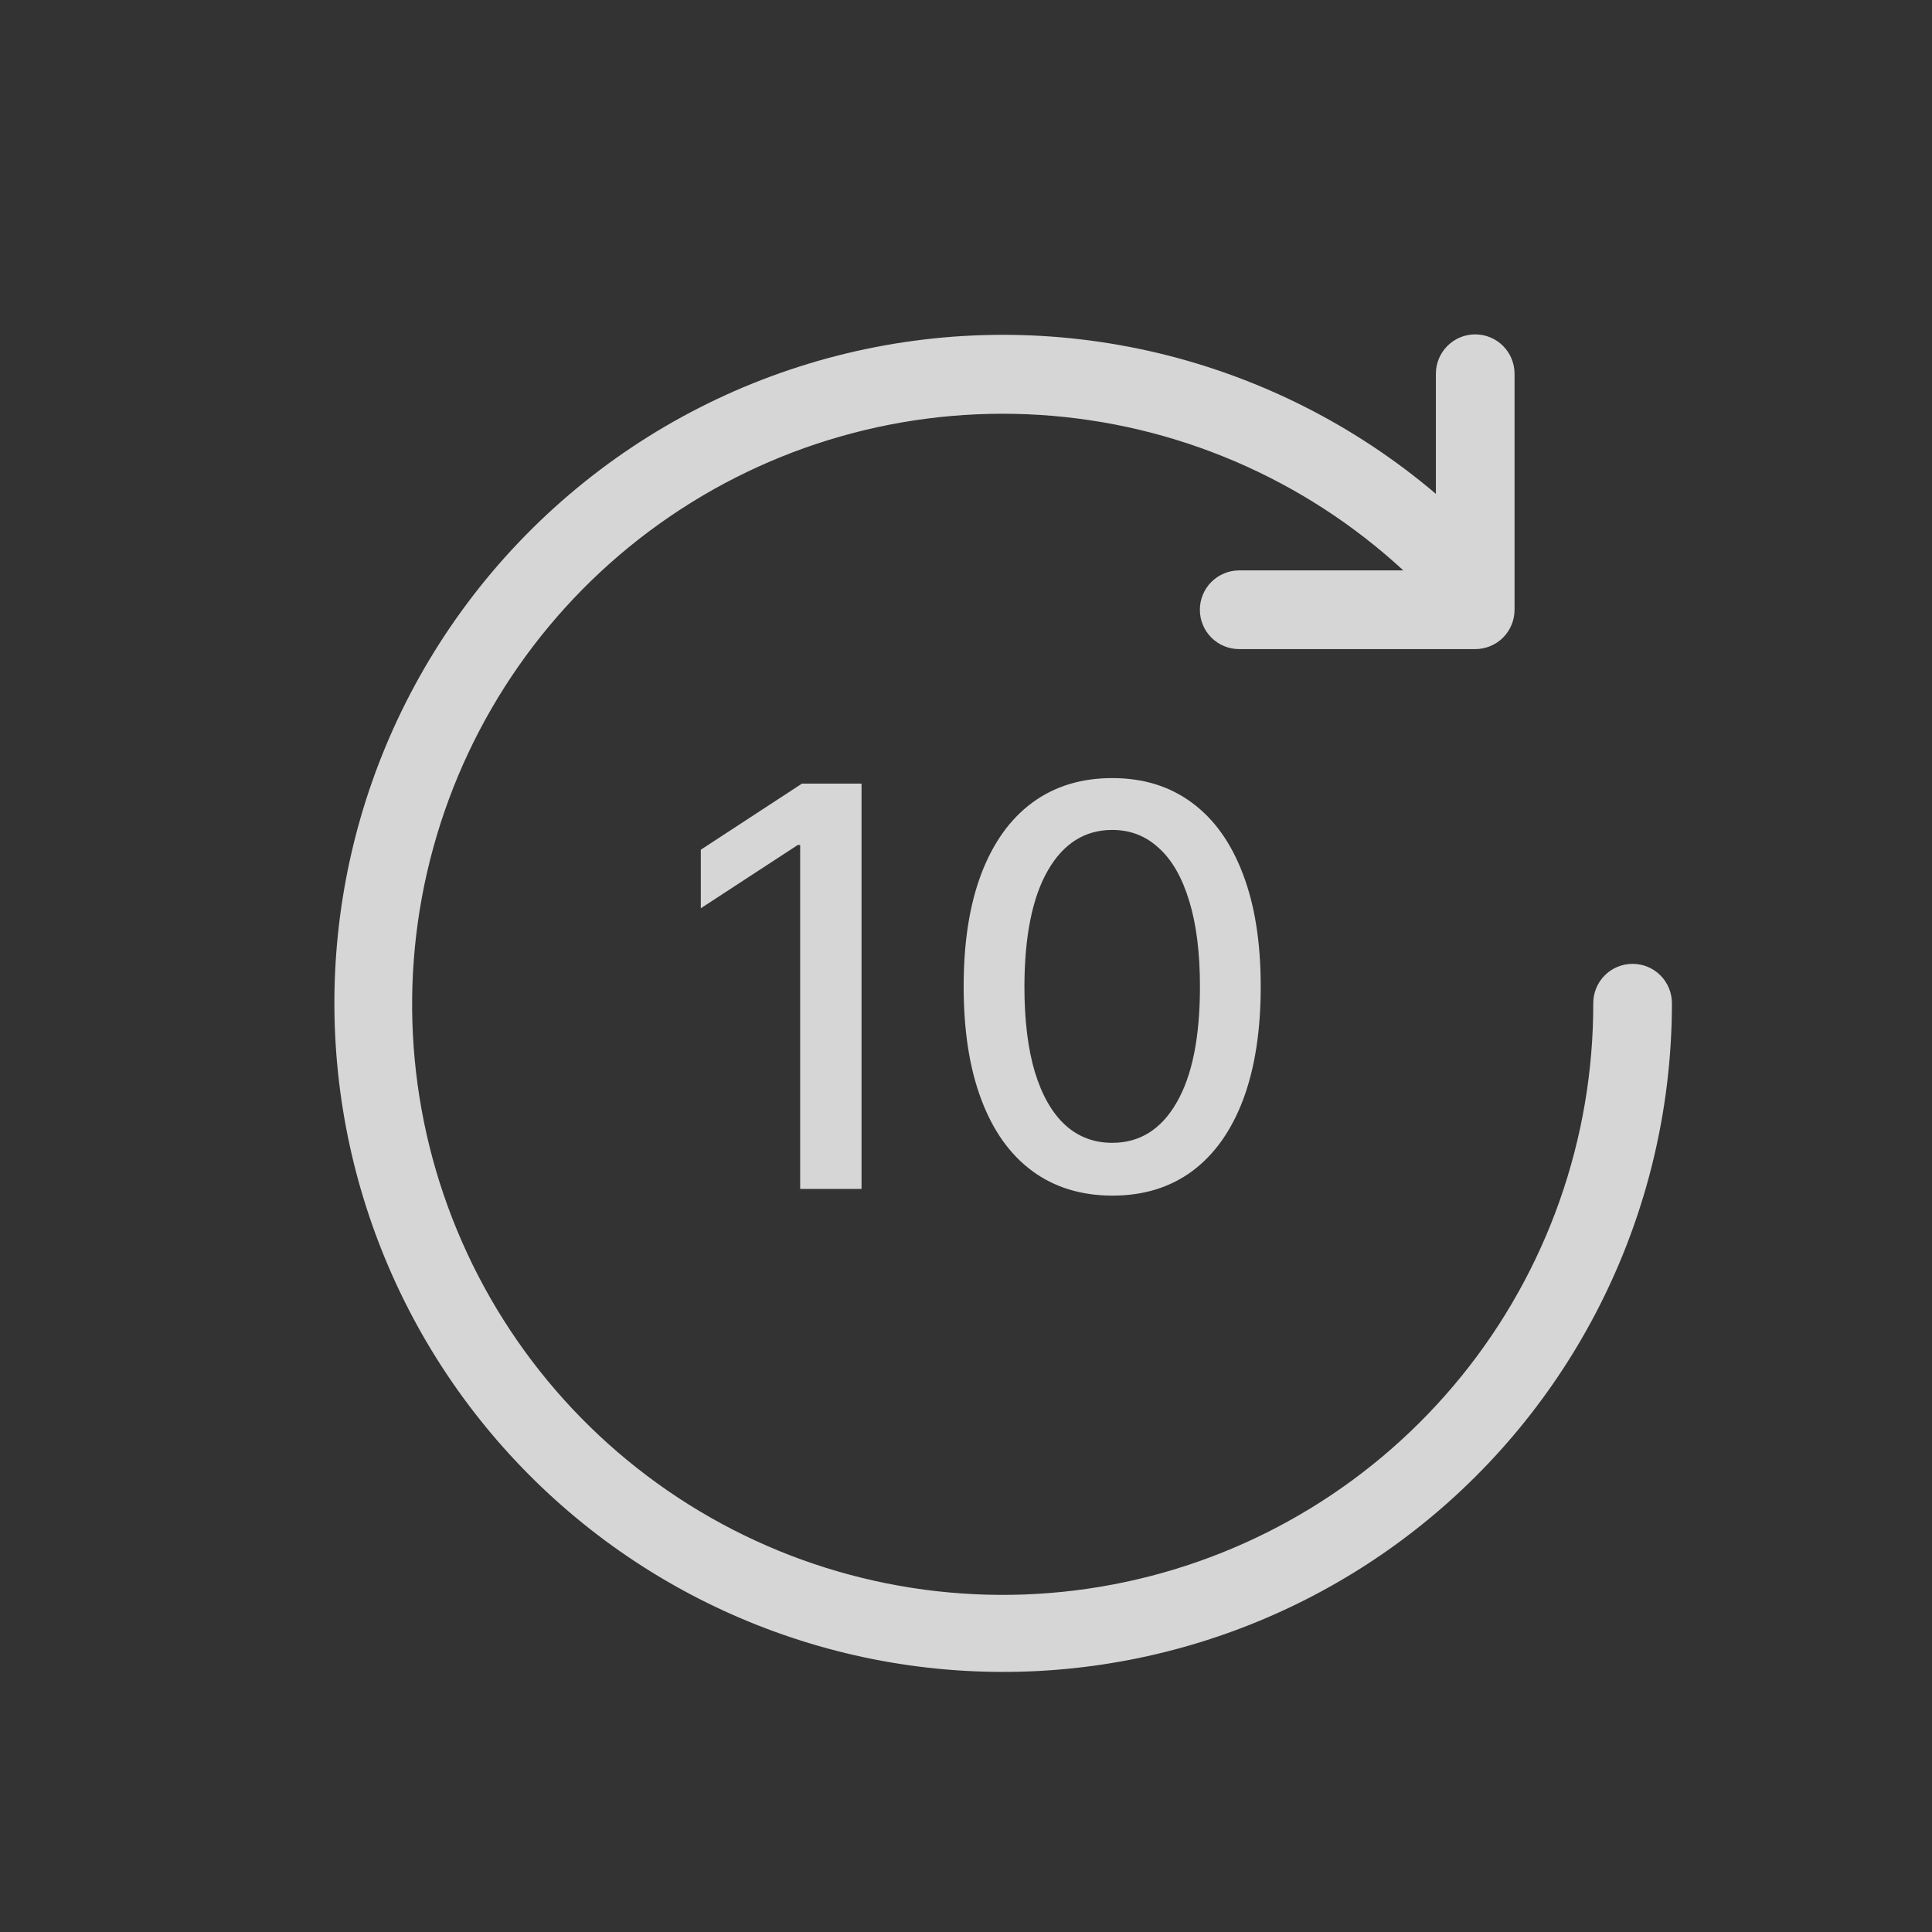 <svg width="42" height="42" viewBox="0 0 42 42" fill="none" xmlns="http://www.w3.org/2000/svg">
<rect x="0" y="0" width="42" height="42" fill="#333333" stroke="none"/>
<g opacity="0.8">
<path d="M8.376 16.244C7.553 18.23 7.181 20.374 7.287 22.521C7.392 24.668 7.973 26.765 8.986 28.661C9.999 30.557 11.421 32.204 13.147 33.485C14.874 34.766 16.863 35.647 18.971 36.067C21.08 36.486 23.255 36.433 25.34 35.91C27.425 35.388 29.369 34.41 31.031 33.046C32.692 31.683 34.031 29.967 34.95 28.024C35.869 26.081 36.346 23.958 36.346 21.808C36.346 21.581 36.256 21.364 36.096 21.203C35.935 21.043 35.718 20.953 35.491 20.953C35.264 20.953 35.047 21.043 34.886 21.203C34.726 21.364 34.636 21.581 34.636 21.808C34.642 24.757 33.632 27.619 31.776 29.911C29.92 32.203 27.332 33.787 24.446 34.395C21.56 35.004 18.552 34.6 15.929 33.252C13.306 31.904 11.227 29.694 10.042 26.993C8.856 24.292 8.637 21.266 9.421 18.422C10.204 15.579 11.943 13.092 14.344 11.38C16.746 9.667 19.663 8.834 22.607 9.02C25.55 9.206 28.34 10.4 30.507 12.4H26.939C26.712 12.4 26.495 12.491 26.334 12.651C26.174 12.811 26.084 13.029 26.084 13.256C26.084 13.483 26.174 13.7 26.334 13.861C26.495 14.021 26.712 14.111 26.939 14.111H32.07C32.297 14.111 32.514 14.021 32.675 13.861C32.835 13.7 32.925 13.483 32.925 13.256V8.124C32.925 7.898 32.835 7.68 32.675 7.52C32.514 7.359 32.297 7.269 32.07 7.269C31.843 7.269 31.626 7.359 31.465 7.52C31.305 7.68 31.215 7.898 31.215 8.124V10.736C29.47 9.254 27.399 8.205 25.171 7.674C22.943 7.144 20.622 7.147 18.395 7.684C16.169 8.221 14.101 9.276 12.36 10.764C10.619 12.251 9.254 14.129 8.376 16.244Z" fill="white"/>
<path d="M18.729 17.035V25.846H17.395V18.369H17.343L15.235 19.745V18.472L17.434 17.035H18.729Z" fill="white"/>
<path d="M24.18 25.992C23.5 25.99 22.919 25.81 22.438 25.455C21.956 25.099 21.587 24.581 21.332 23.901C21.076 23.222 20.949 22.403 20.949 21.445C20.949 20.49 21.076 19.674 21.332 18.997C21.59 18.32 21.96 17.804 22.442 17.448C22.927 17.092 23.506 16.915 24.18 16.915C24.854 16.915 25.432 17.094 25.914 17.452C26.396 17.808 26.764 18.324 27.02 19.001C27.278 19.675 27.407 20.49 27.407 21.445C27.407 22.406 27.279 23.226 27.024 23.906C26.768 24.583 26.4 25.1 25.918 25.459C25.436 25.815 24.857 25.992 24.18 25.992ZM24.18 24.844C24.776 24.844 25.243 24.553 25.578 23.97C25.917 23.388 26.086 22.546 26.086 21.445C26.086 20.713 26.008 20.095 25.854 19.591C25.701 19.083 25.482 18.698 25.195 18.438C24.911 18.174 24.573 18.042 24.18 18.042C23.586 18.042 23.12 18.334 22.782 18.919C22.443 19.505 22.273 20.346 22.27 21.445C22.27 22.179 22.346 22.8 22.498 23.308C22.653 23.813 22.872 24.195 23.156 24.456C23.44 24.715 23.781 24.844 24.18 24.844Z" fill="white"/>
</g>
</svg>
